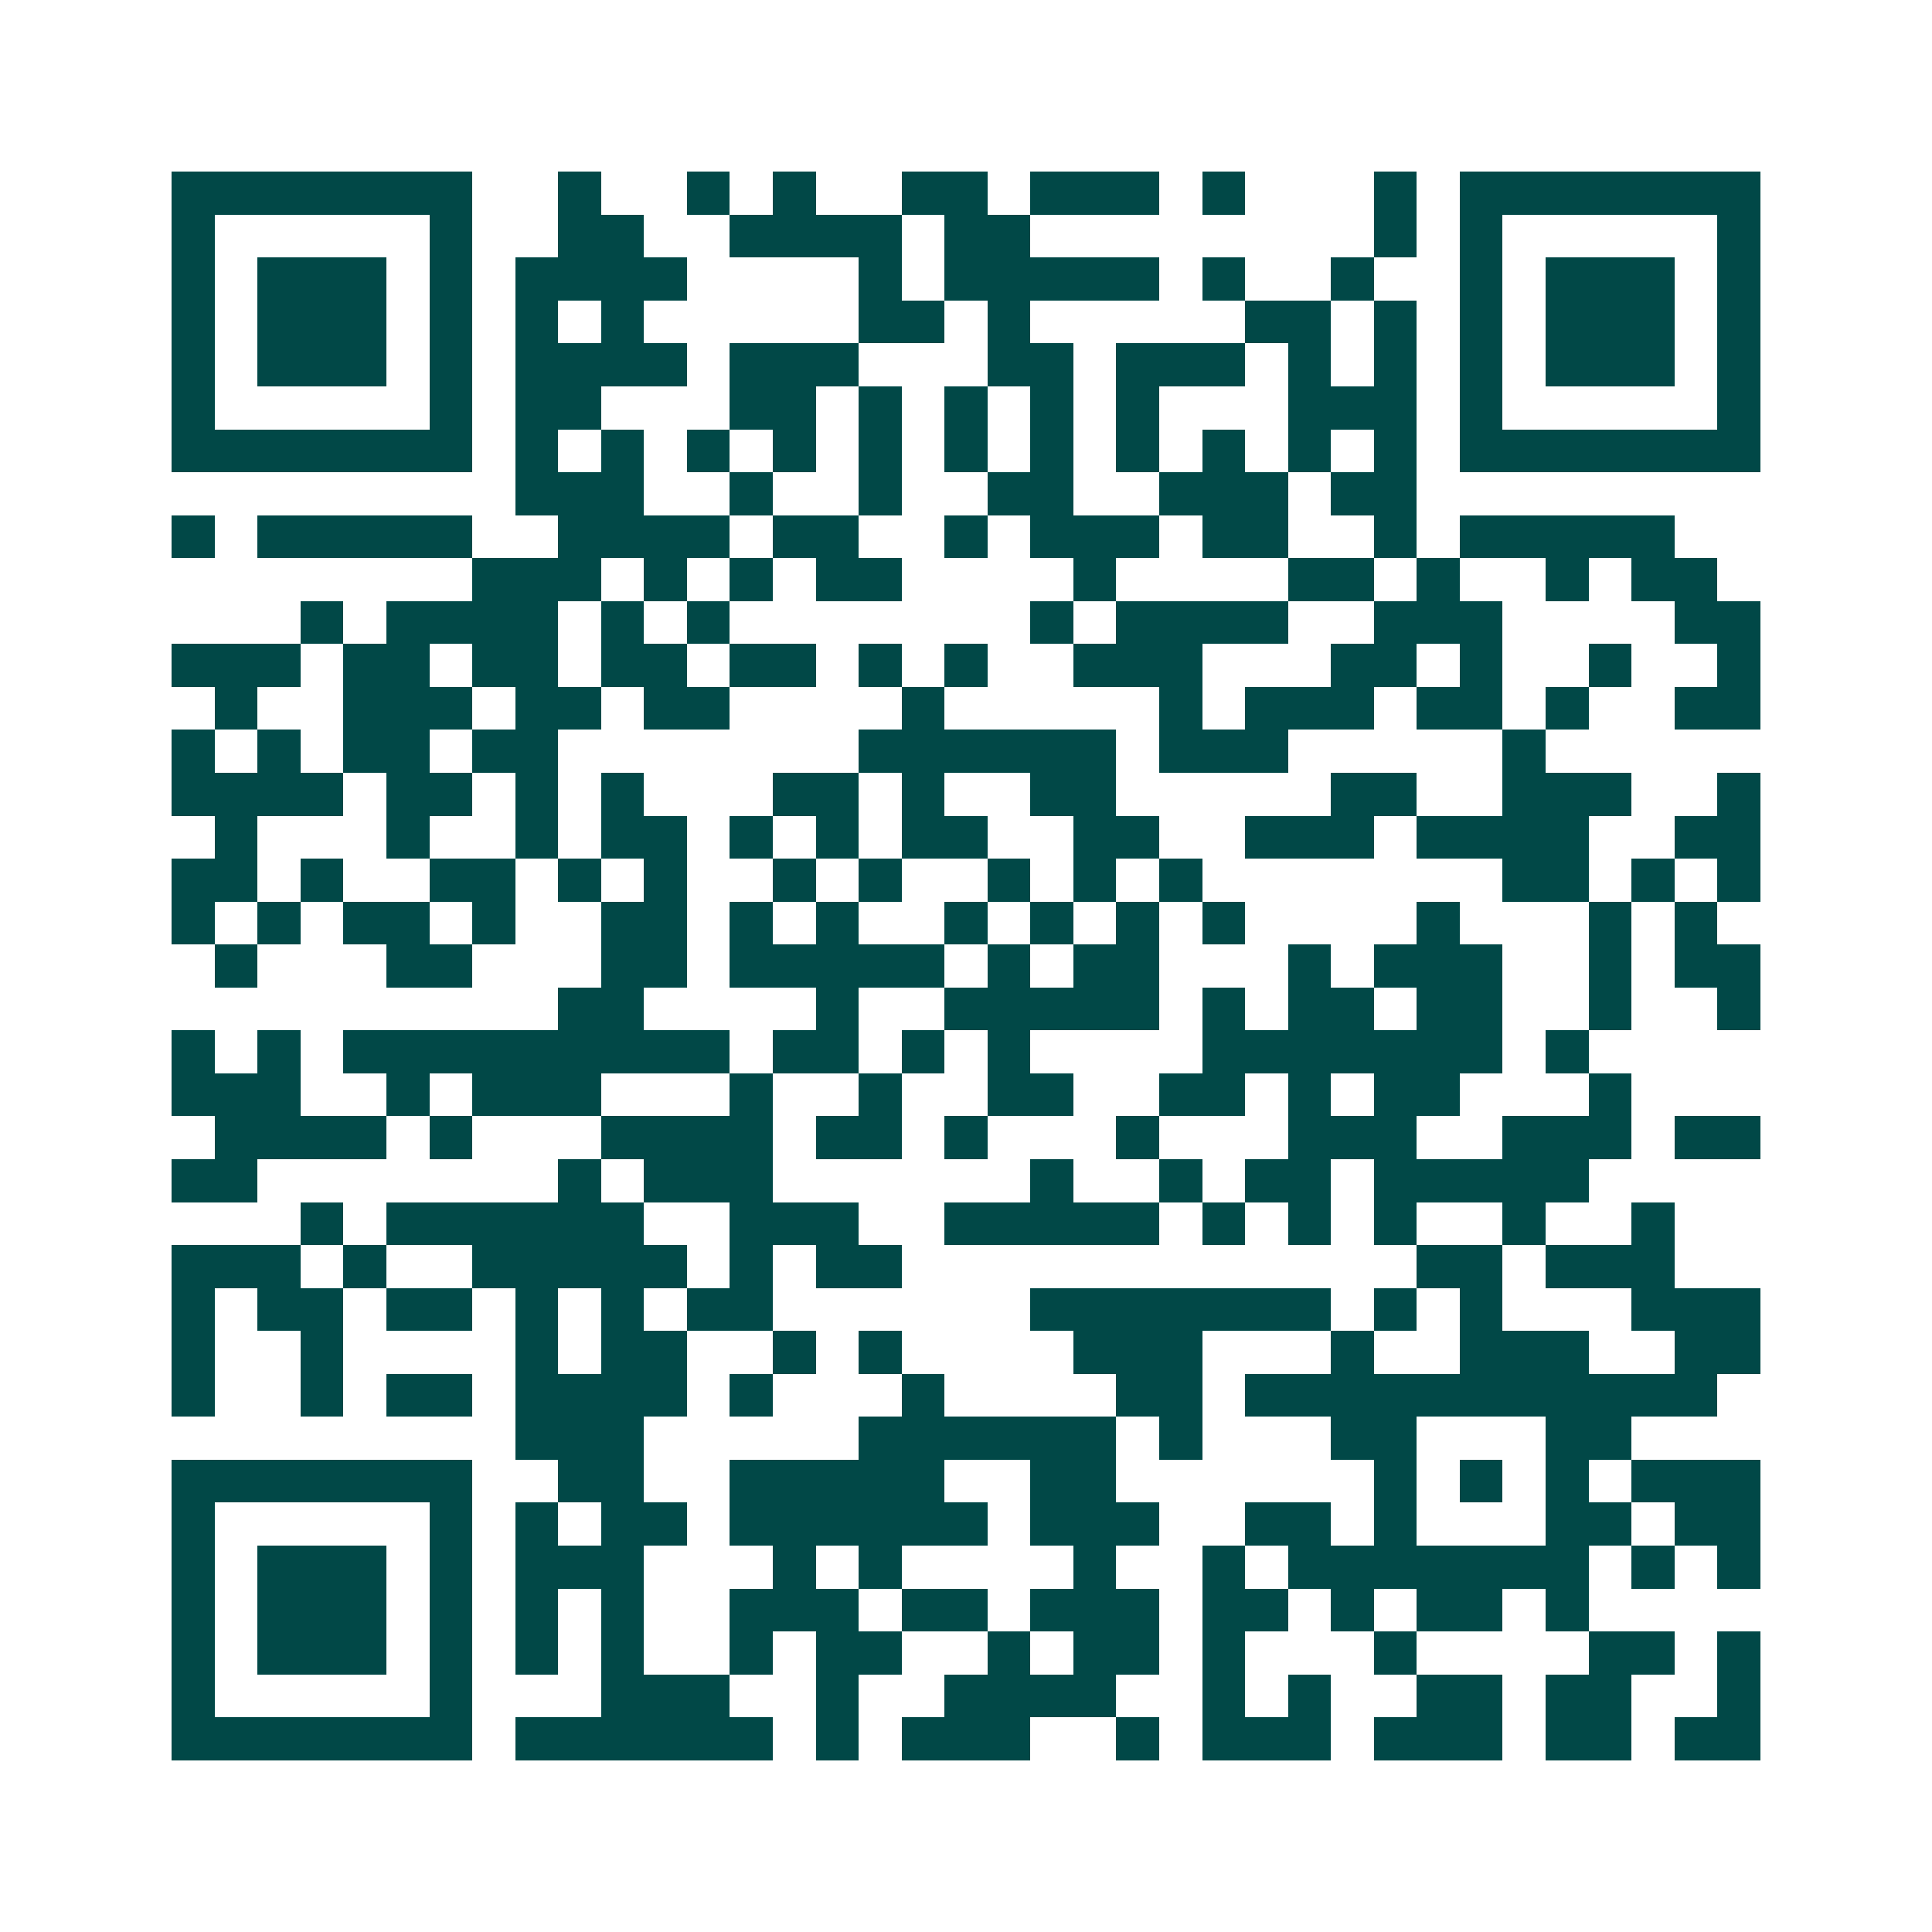 <svg xmlns="http://www.w3.org/2000/svg" width="200" height="200" viewBox="0 0 45 45" shape-rendering="crispEdges"><path fill="#ffffff" d="M0 0h45v45H0z"/><path stroke="#014847" d="M4 4.5h7m2 0h1m2 0h1m1 0h1m2 0h2m1 0h3m1 0h1m3 0h1m1 0h7M4 5.5h1m5 0h1m2 0h2m2 0h4m1 0h2m8 0h1m1 0h1m5 0h1M4 6.5h1m1 0h3m1 0h1m1 0h4m4 0h1m1 0h5m1 0h1m2 0h1m2 0h1m1 0h3m1 0h1M4 7.5h1m1 0h3m1 0h1m1 0h1m1 0h1m5 0h2m1 0h1m5 0h2m1 0h1m1 0h1m1 0h3m1 0h1M4 8.5h1m1 0h3m1 0h1m1 0h4m1 0h3m3 0h2m1 0h3m1 0h1m1 0h1m1 0h1m1 0h3m1 0h1M4 9.5h1m5 0h1m1 0h2m3 0h2m1 0h1m1 0h1m1 0h1m1 0h1m3 0h3m1 0h1m5 0h1M4 10.5h7m1 0h1m1 0h1m1 0h1m1 0h1m1 0h1m1 0h1m1 0h1m1 0h1m1 0h1m1 0h1m1 0h1m1 0h7M12 11.5h3m2 0h1m2 0h1m2 0h2m2 0h3m1 0h2M4 12.5h1m1 0h5m2 0h4m1 0h2m2 0h1m1 0h3m1 0h2m2 0h1m1 0h5M11 13.5h3m1 0h1m1 0h1m1 0h2m4 0h1m4 0h2m1 0h1m2 0h1m1 0h2M7 14.5h1m1 0h4m1 0h1m1 0h1m7 0h1m1 0h4m2 0h3m4 0h2M4 15.5h3m1 0h2m1 0h2m1 0h2m1 0h2m1 0h1m1 0h1m2 0h3m3 0h2m1 0h1m2 0h1m2 0h1M5 16.5h1m2 0h3m1 0h2m1 0h2m4 0h1m5 0h1m1 0h3m1 0h2m1 0h1m2 0h2M4 17.5h1m1 0h1m1 0h2m1 0h2m7 0h6m1 0h3m5 0h1M4 18.5h4m1 0h2m1 0h1m1 0h1m3 0h2m1 0h1m2 0h2m5 0h2m2 0h3m2 0h1M5 19.5h1m3 0h1m2 0h1m1 0h2m1 0h1m1 0h1m1 0h2m2 0h2m2 0h3m1 0h4m2 0h2M4 20.5h2m1 0h1m2 0h2m1 0h1m1 0h1m2 0h1m1 0h1m2 0h1m1 0h1m1 0h1m7 0h2m1 0h1m1 0h1M4 21.5h1m1 0h1m1 0h2m1 0h1m2 0h2m1 0h1m1 0h1m2 0h1m1 0h1m1 0h1m1 0h1m4 0h1m3 0h1m1 0h1M5 22.5h1m3 0h2m3 0h2m1 0h5m1 0h1m1 0h2m3 0h1m1 0h3m2 0h1m1 0h2M13 23.5h2m4 0h1m2 0h5m1 0h1m1 0h2m1 0h2m2 0h1m2 0h1M4 24.5h1m1 0h1m1 0h9m1 0h2m1 0h1m1 0h1m4 0h7m1 0h1M4 25.5h3m2 0h1m1 0h3m3 0h1m2 0h1m2 0h2m2 0h2m1 0h1m1 0h2m3 0h1M5 26.5h4m1 0h1m3 0h4m1 0h2m1 0h1m3 0h1m3 0h3m2 0h3m1 0h2M4 27.5h2m7 0h1m1 0h3m6 0h1m2 0h1m1 0h2m1 0h5M7 28.5h1m1 0h6m2 0h3m2 0h5m1 0h1m1 0h1m1 0h1m2 0h1m2 0h1M4 29.5h3m1 0h1m2 0h5m1 0h1m1 0h2m12 0h2m1 0h3M4 30.5h1m1 0h2m1 0h2m1 0h1m1 0h1m1 0h2m6 0h7m1 0h1m1 0h1m3 0h3M4 31.5h1m2 0h1m4 0h1m1 0h2m2 0h1m1 0h1m4 0h3m3 0h1m2 0h3m2 0h2M4 32.5h1m2 0h1m1 0h2m1 0h4m1 0h1m3 0h1m4 0h2m1 0h11M12 33.5h3m5 0h6m1 0h1m3 0h2m3 0h2M4 34.5h7m2 0h2m2 0h5m2 0h2m6 0h1m1 0h1m1 0h1m1 0h3M4 35.5h1m5 0h1m1 0h1m1 0h2m1 0h6m1 0h3m2 0h2m1 0h1m3 0h2m1 0h2M4 36.5h1m1 0h3m1 0h1m1 0h3m3 0h1m1 0h1m4 0h1m2 0h1m1 0h7m1 0h1m1 0h1M4 37.5h1m1 0h3m1 0h1m1 0h1m1 0h1m2 0h3m1 0h2m1 0h3m1 0h2m1 0h1m1 0h2m1 0h1M4 38.5h1m1 0h3m1 0h1m1 0h1m1 0h1m2 0h1m1 0h2m2 0h1m1 0h2m1 0h1m3 0h1m4 0h2m1 0h1M4 39.5h1m5 0h1m3 0h3m2 0h1m2 0h4m2 0h1m1 0h1m2 0h2m1 0h2m2 0h1M4 40.5h7m1 0h6m1 0h1m1 0h3m2 0h1m1 0h3m1 0h3m1 0h2m1 0h2"/></svg>
